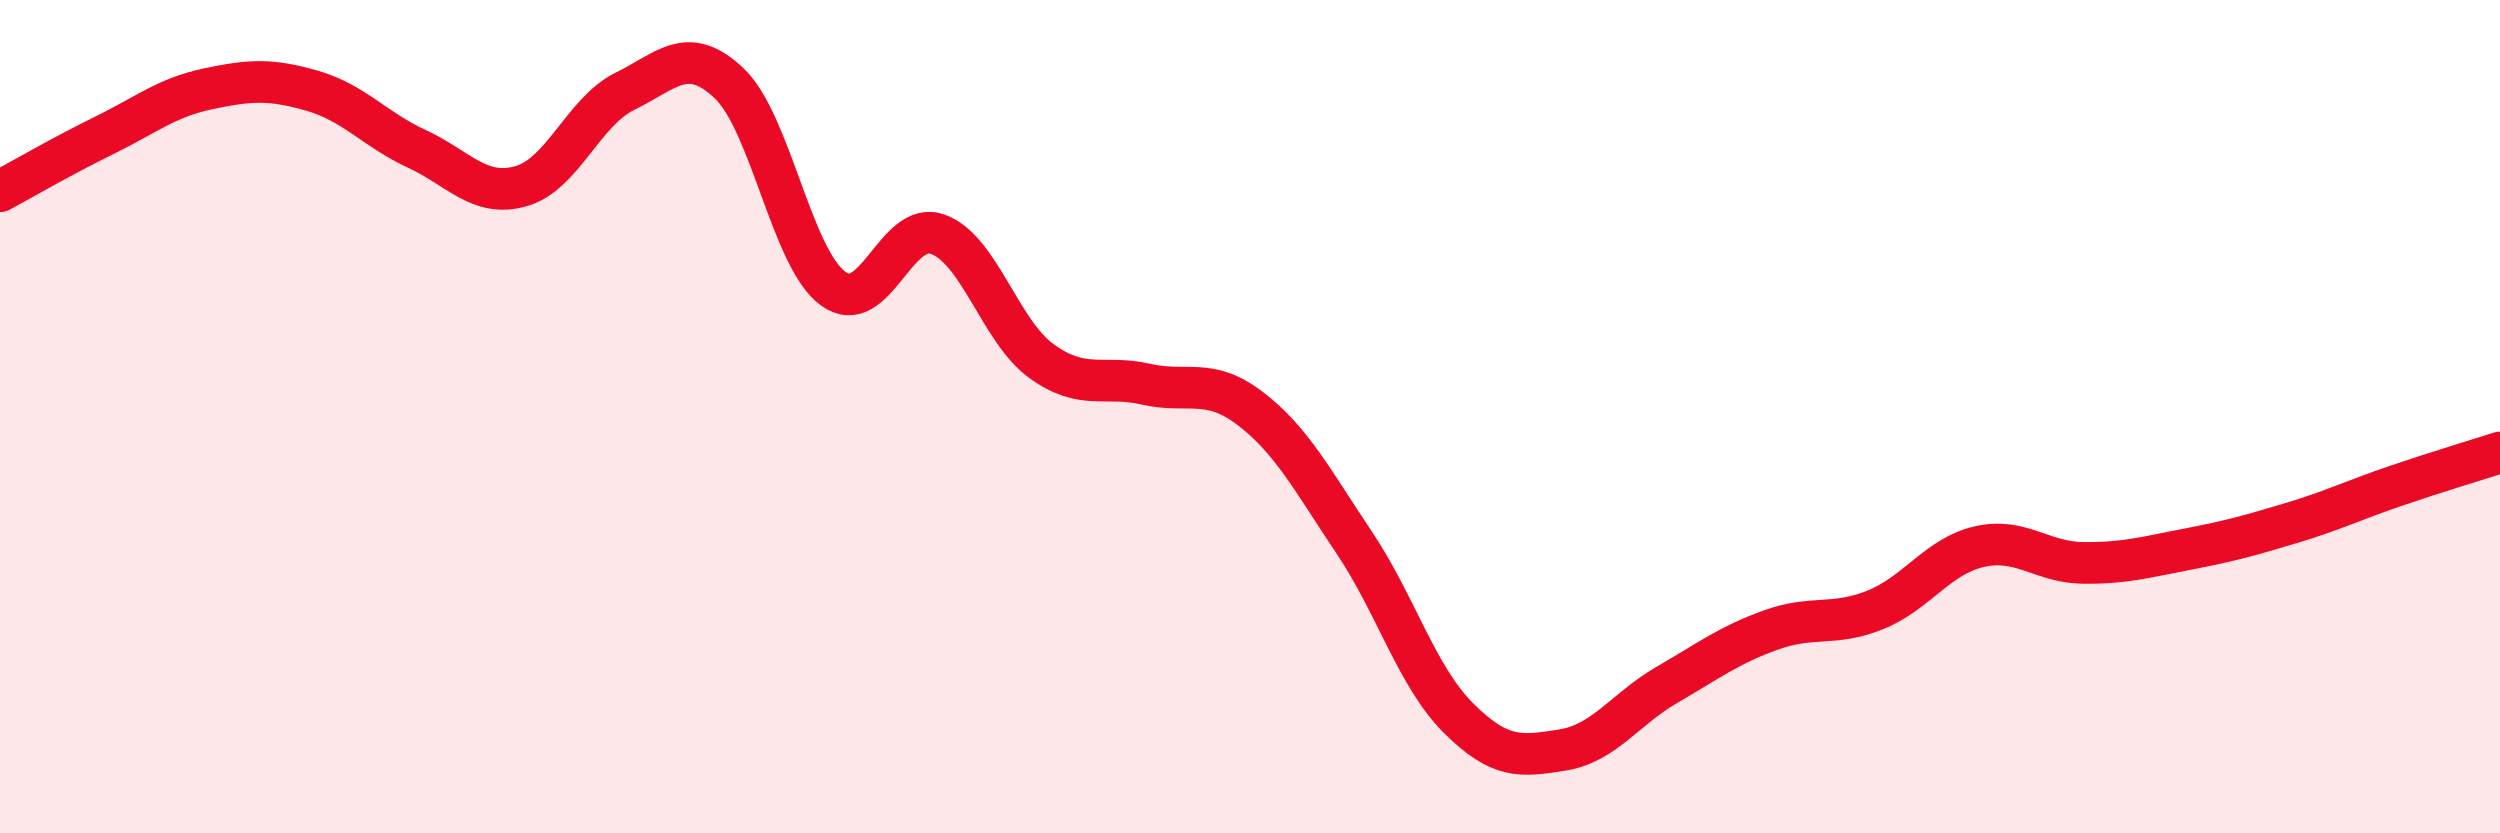 
    <svg width="60" height="20" viewBox="0 0 60 20" xmlns="http://www.w3.org/2000/svg">
      <path
        d="M 0,4.59 C 0.5,4.32 1.5,3.74 2.5,3.25 C 3.5,2.76 4,2.34 5,2.13 C 6,1.92 6.5,1.89 7.5,2.18 C 8.5,2.47 9,3.11 10,3.57 C 11,4.03 11.5,4.75 12.5,4.47 C 13.5,4.19 14,2.68 15,2.19 C 16,1.7 16.5,1.05 17.5,2 C 18.5,2.95 19,6.21 20,6.93 C 21,7.65 21.5,5.27 22.5,5.62 C 23.5,5.97 24,7.95 25,8.67 C 26,9.39 26.5,8.99 27.5,9.22 C 28.5,9.45 29,9.04 30,9.8 C 31,10.56 31.5,11.53 32.5,13.02 C 33.5,14.51 34,16.23 35,17.23 C 36,18.23 36.5,18.16 37.5,18 C 38.5,17.84 39,17.02 40,16.44 C 41,15.86 41.5,15.48 42.5,15.12 C 43.5,14.76 44,15.04 45,14.64 C 46,14.24 46.5,13.35 47.5,13.12 C 48.5,12.89 49,13.5 50,13.51 C 51,13.52 51.5,13.37 52.5,13.18 C 53.5,12.99 54,12.85 55,12.55 C 56,12.25 56.5,12 57.5,11.66 C 58.5,11.32 59.5,11.02 60,10.86L60 20L0 20Z"
        fill="#EB0A25"
        opacity="0.1"
        stroke-linecap="round"
        stroke-linejoin="round"
      />
      <path
        d="M 0,4.59 C 0.5,4.32 1.5,3.74 2.5,3.25 C 3.5,2.76 4,2.34 5,2.13 C 6,1.92 6.5,1.89 7.5,2.18 C 8.5,2.47 9,3.11 10,3.57 C 11,4.03 11.5,4.75 12.5,4.47 C 13.5,4.19 14,2.68 15,2.19 C 16,1.7 16.5,1.05 17.5,2 C 18.5,2.95 19,6.21 20,6.93 C 21,7.65 21.5,5.27 22.5,5.62 C 23.5,5.97 24,7.95 25,8.67 C 26,9.39 26.5,8.99 27.5,9.22 C 28.5,9.45 29,9.04 30,9.8 C 31,10.56 31.5,11.53 32.5,13.02 C 33.5,14.51 34,16.23 35,17.23 C 36,18.23 36.5,18.16 37.5,18 C 38.5,17.84 39,17.02 40,16.44 C 41,15.86 41.5,15.48 42.5,15.12 C 43.5,14.76 44,15.04 45,14.64 C 46,14.24 46.5,13.35 47.5,13.12 C 48.5,12.89 49,13.5 50,13.51 C 51,13.52 51.5,13.37 52.5,13.18 C 53.5,12.99 54,12.85 55,12.55 C 56,12.25 56.5,12 57.5,11.66 C 58.5,11.32 59.5,11.02 60,10.86"
        stroke="#EB0A25"
        stroke-width="1"
        fill="none"
        stroke-linecap="round"
        stroke-linejoin="round"
      />
    </svg>
  